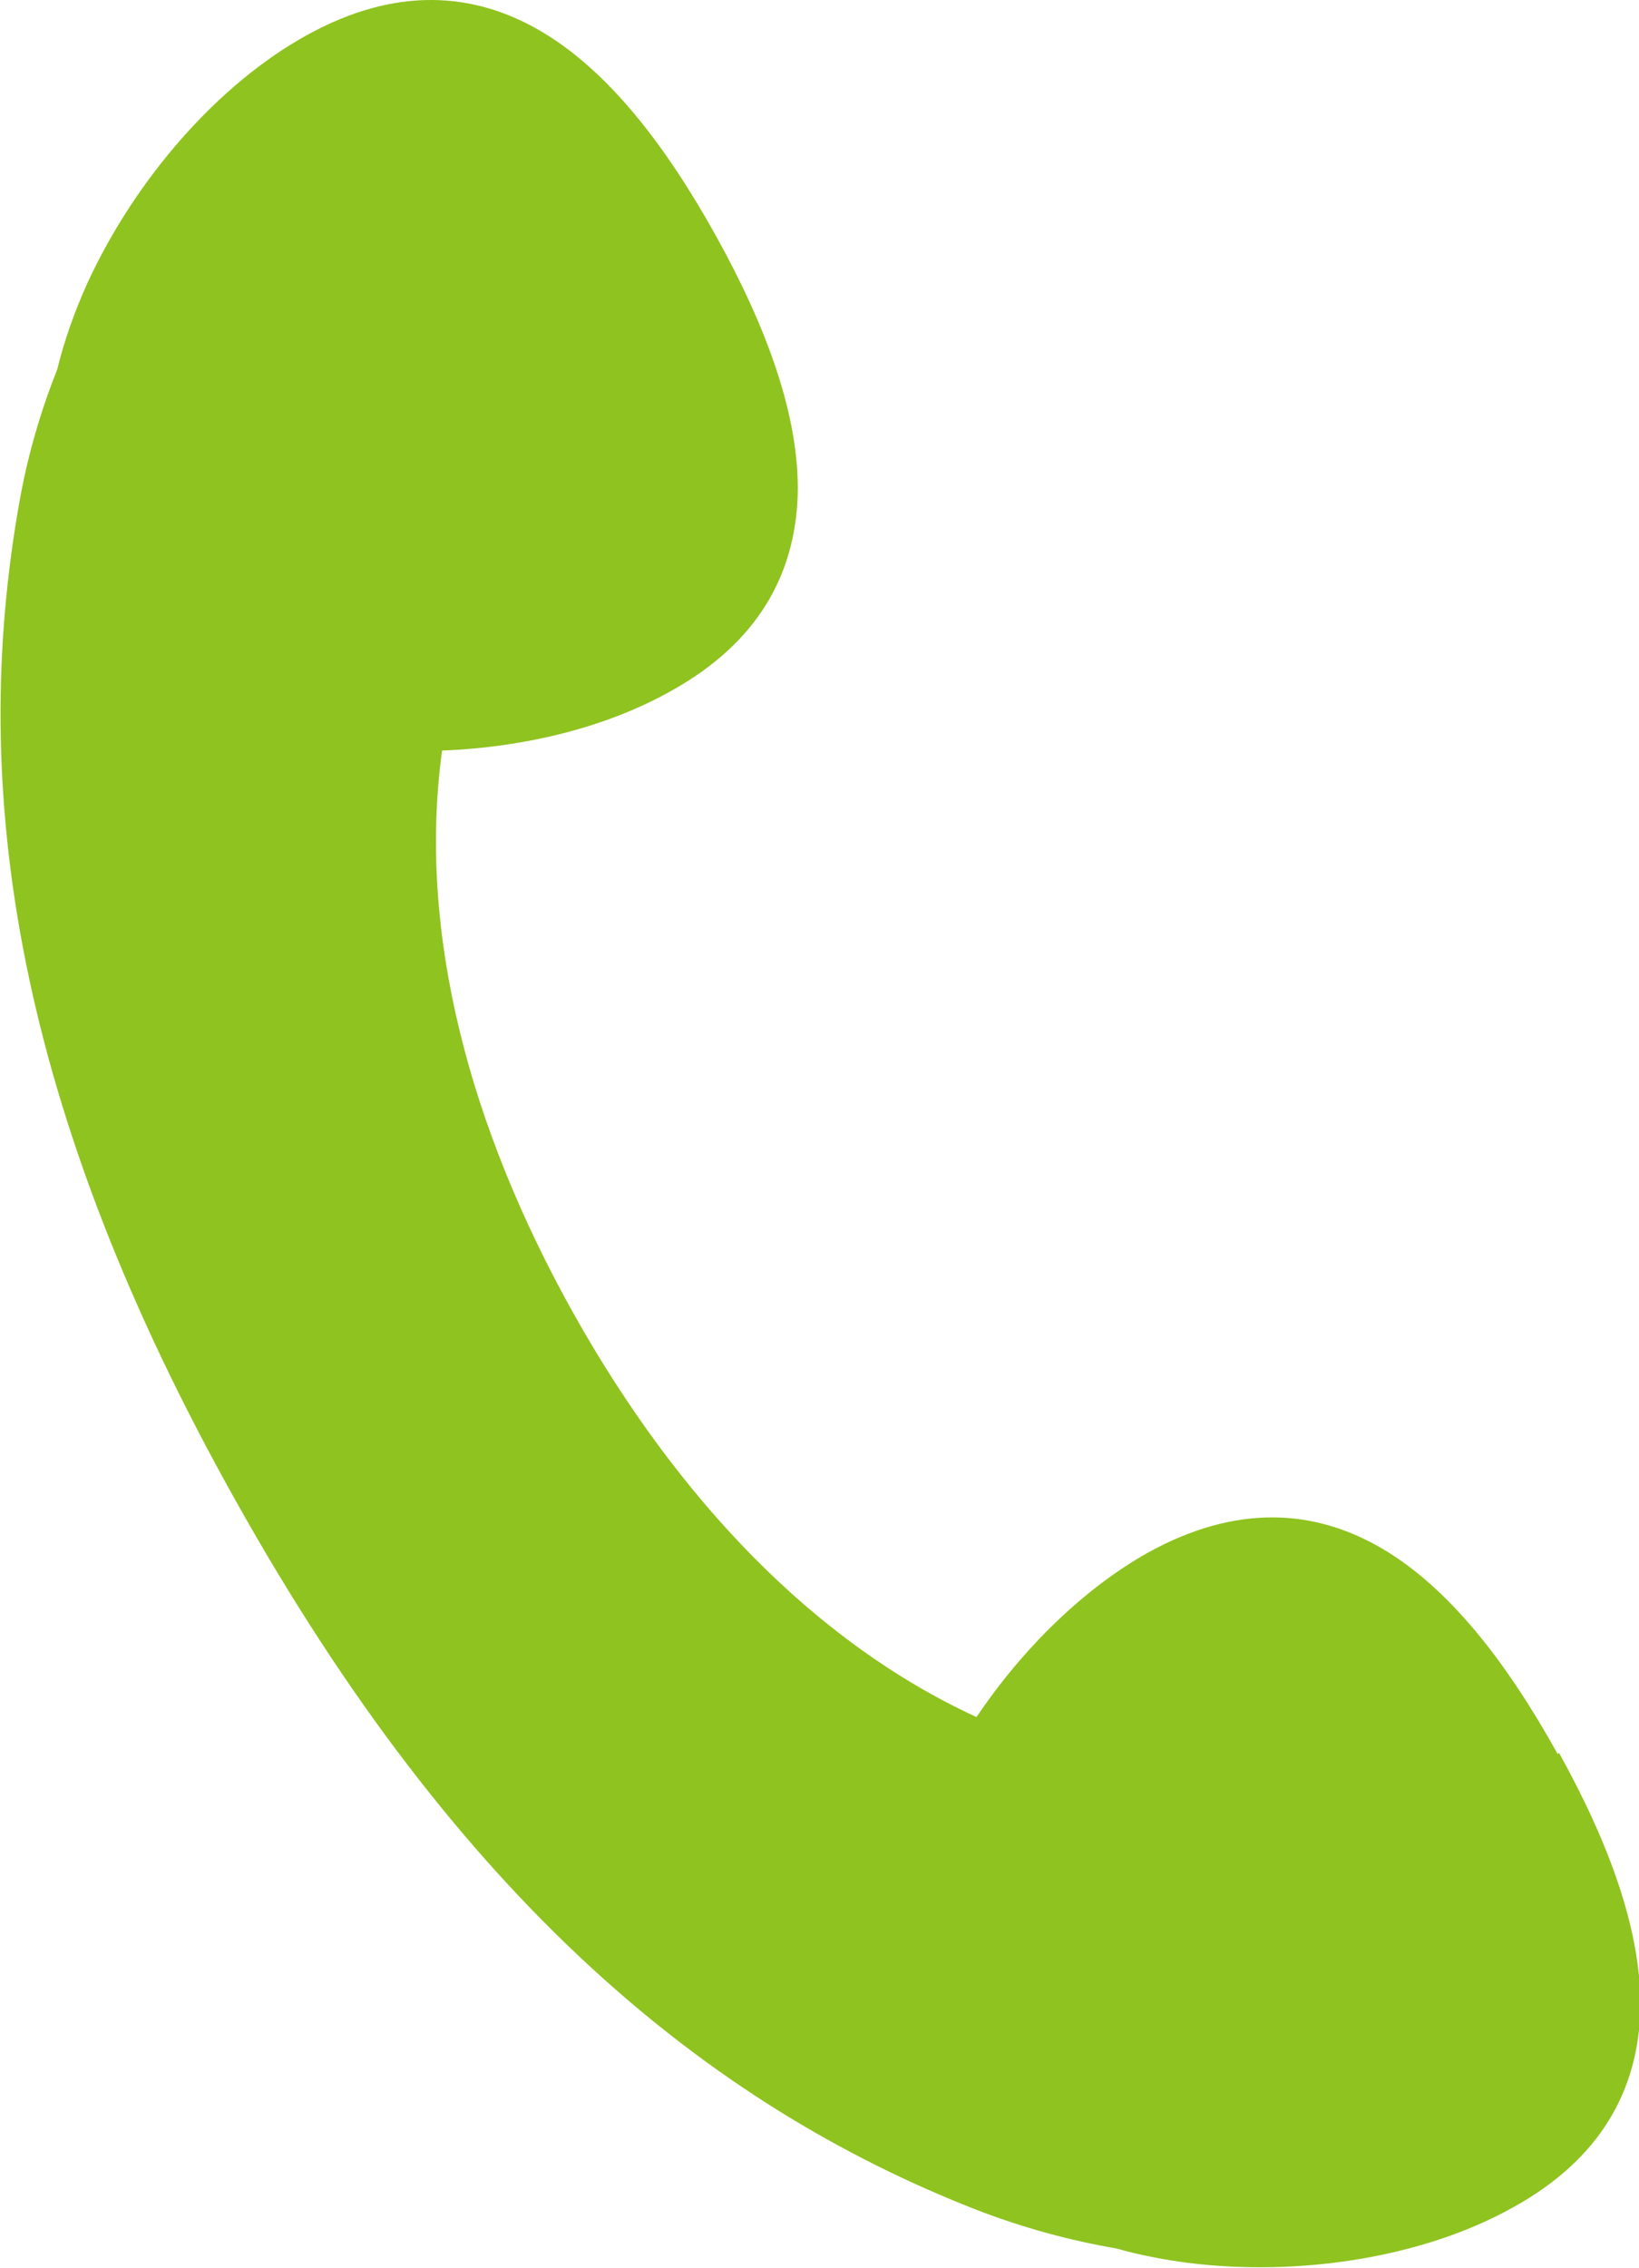 <?xml version="1.0" encoding="UTF-8"?>
<svg id="_レイヤー_2" data-name="レイヤー_2" xmlns="http://www.w3.org/2000/svg" viewBox="0 0 25.21 34.87">
  <defs>
    <style>
      .cls-1 {
        fill: #8fc31f;
      }
    </style>
  </defs>
  <g id="_レイヤー_1-2" data-name="レイヤー_1">
    <path class="cls-1" d="M23.96,26.97c-.77-1.39-1.66-2.55-2.7-3.16-1.04-.61-2.24-.69-3.6.06-.98.55-1.92,1.46-2.64,2.53-2.5-1.15-4.6-3.36-6.19-6.19-1.62-2.89-2.41-5.9-2.03-8.67,1.28-.05,2.53-.36,3.51-.91,1.36-.75,1.92-1.81,1.96-3.02.03-1.21-.48-2.58-1.25-3.97-.77-1.39-1.66-2.55-2.7-3.16s-2.24-.69-3.6.06c-1.36.75-2.63,2.2-3.37,3.8-.2.44-.36.89-.47,1.34-.25.63-.45,1.3-.58,2.03-.79,4.42-.07,9.32,3.34,15.39,3.4,6.07,7.21,9.25,11.39,10.88.73.28,1.44.47,2.14.59.35.1.72.17,1.09.22,1.75.22,3.65-.09,5.01-.85,1.36-.75,1.92-1.81,1.96-3.02.03-1.21-.48-2.58-1.25-3.97Z"/>
  </g>
</svg>